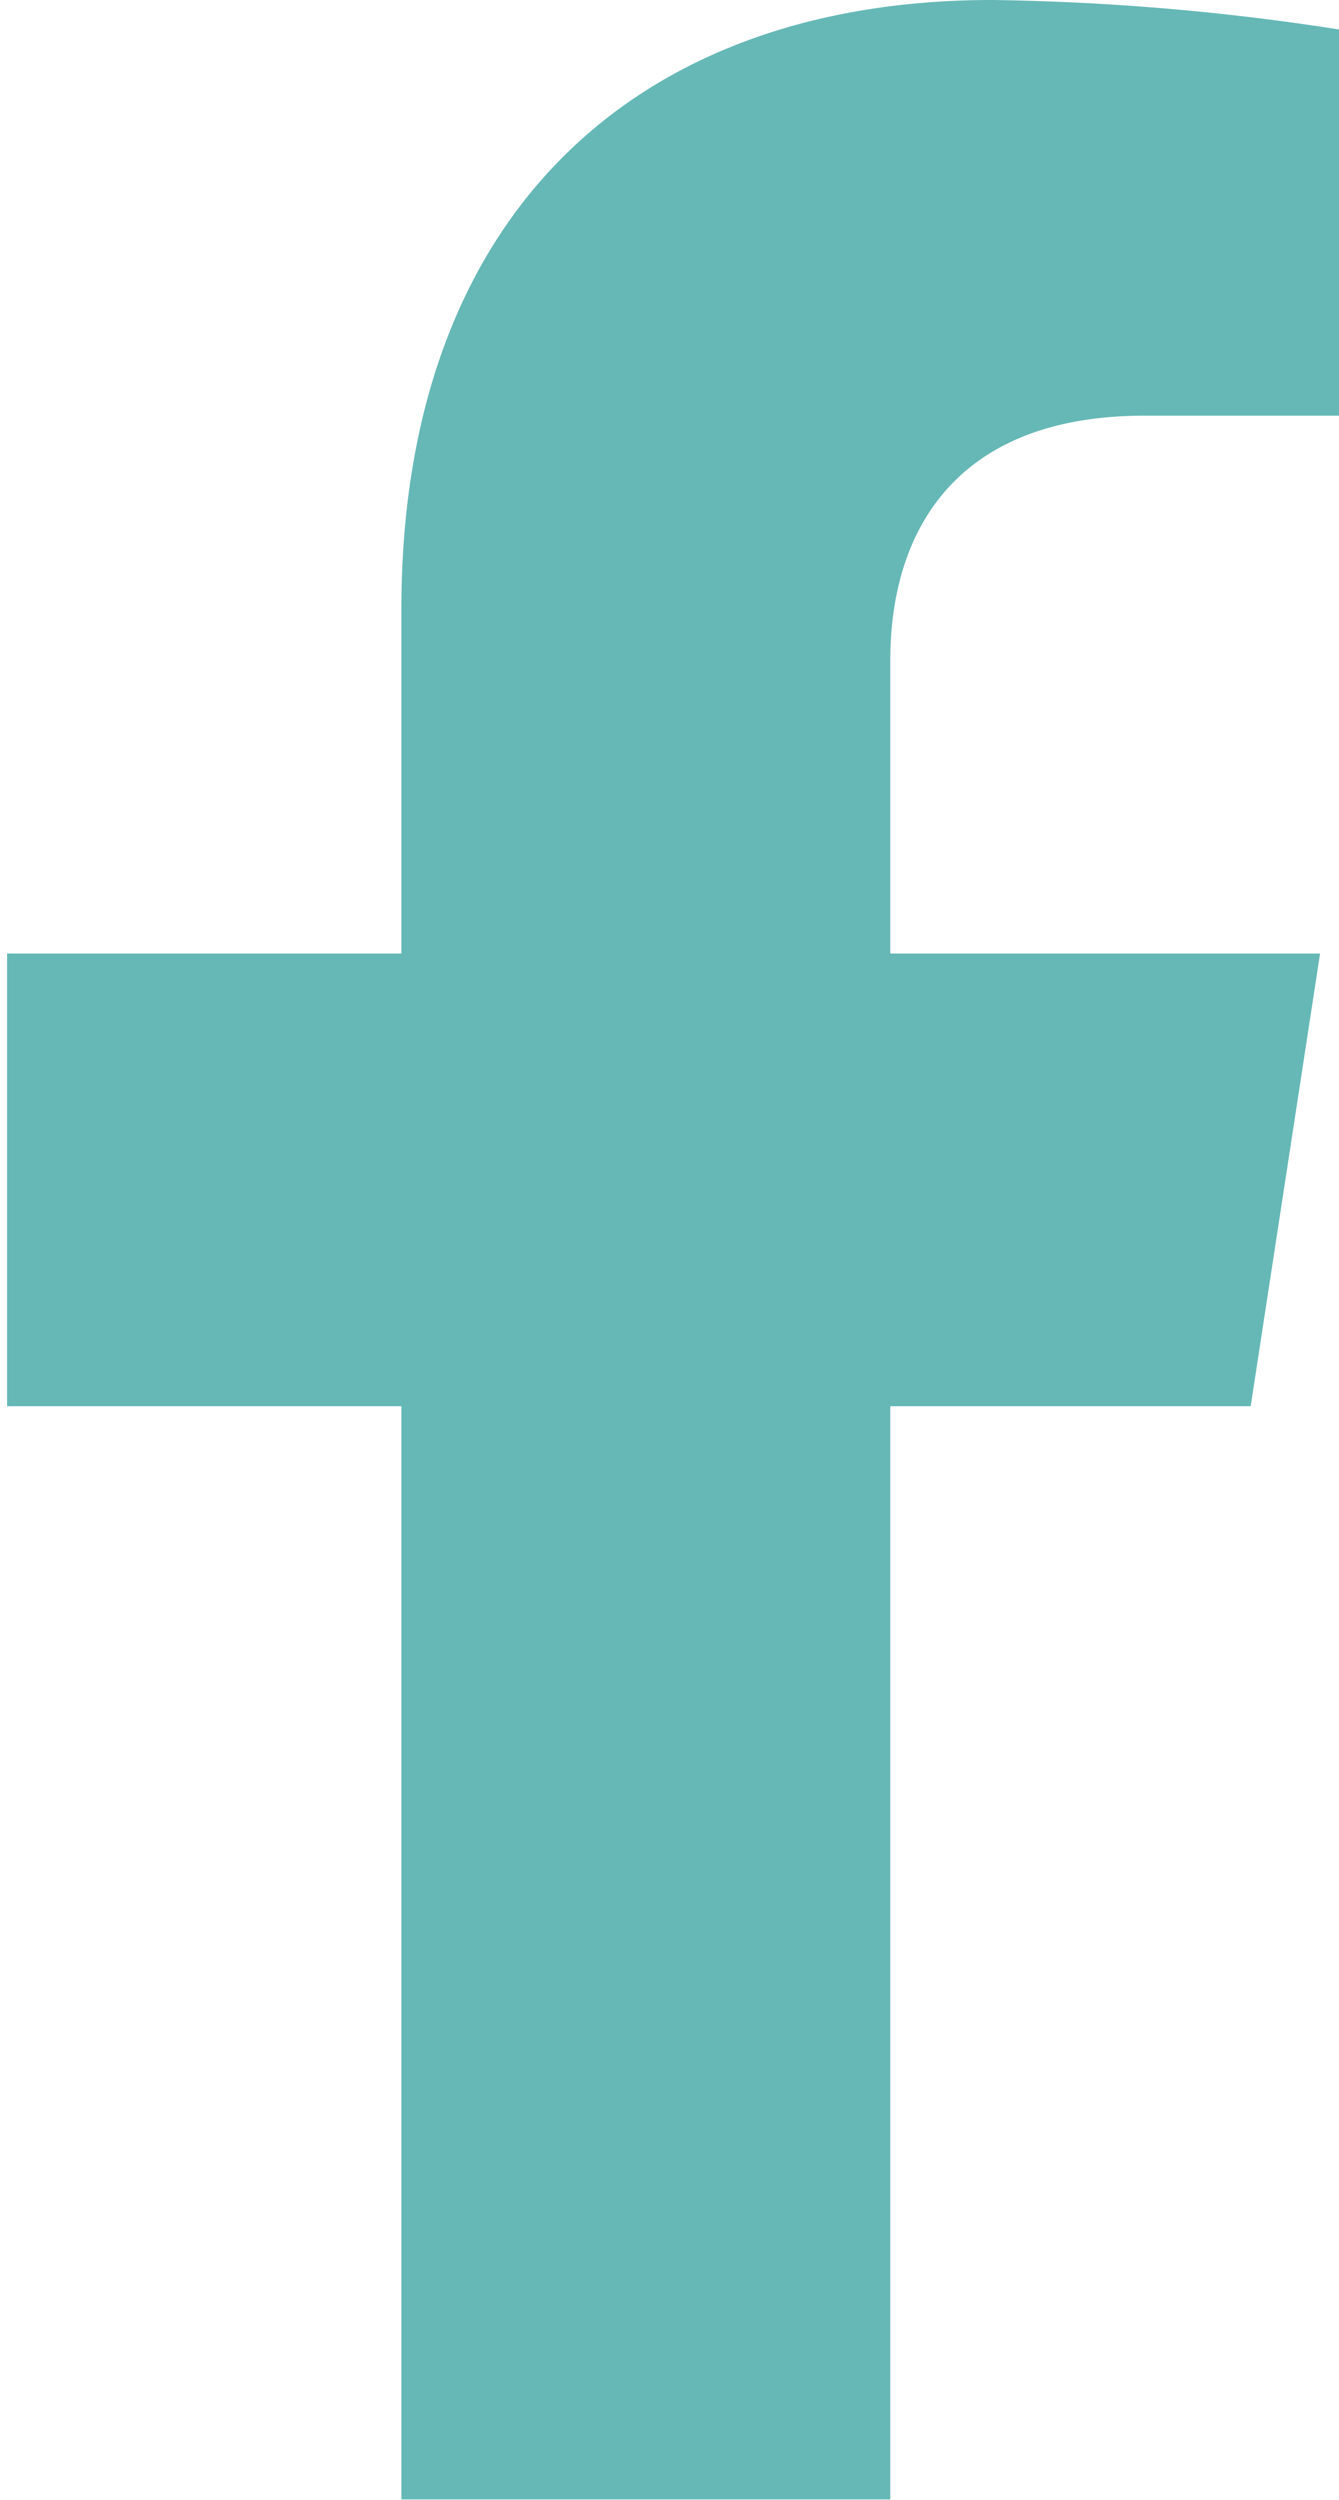 <svg id="ebae87e3-2e76-4df0-8a83-1957505df7f3" data-name="Capa 1" xmlns="http://www.w3.org/2000/svg" viewBox="0 0 16.98 31.7"><defs><style>.f1c69546-4175-43fe-9477-3b848191eb1b{fill:#65b8b6;}</style></defs><path class="f1c69546-4175-43fe-9477-3b848191eb1b" d="M967.57,541.57l.88-5.74H963v-3.72c0-1.57.77-3.1,3.23-3.1h2.5v-4.89a31.08,31.08,0,0,0-4.44-.38c-4.53,0-7.49,2.74-7.49,7.72v4.37h-5v5.74h5v13.86H963V541.57Z" transform="translate(-951.71 -523.74)"/></svg>